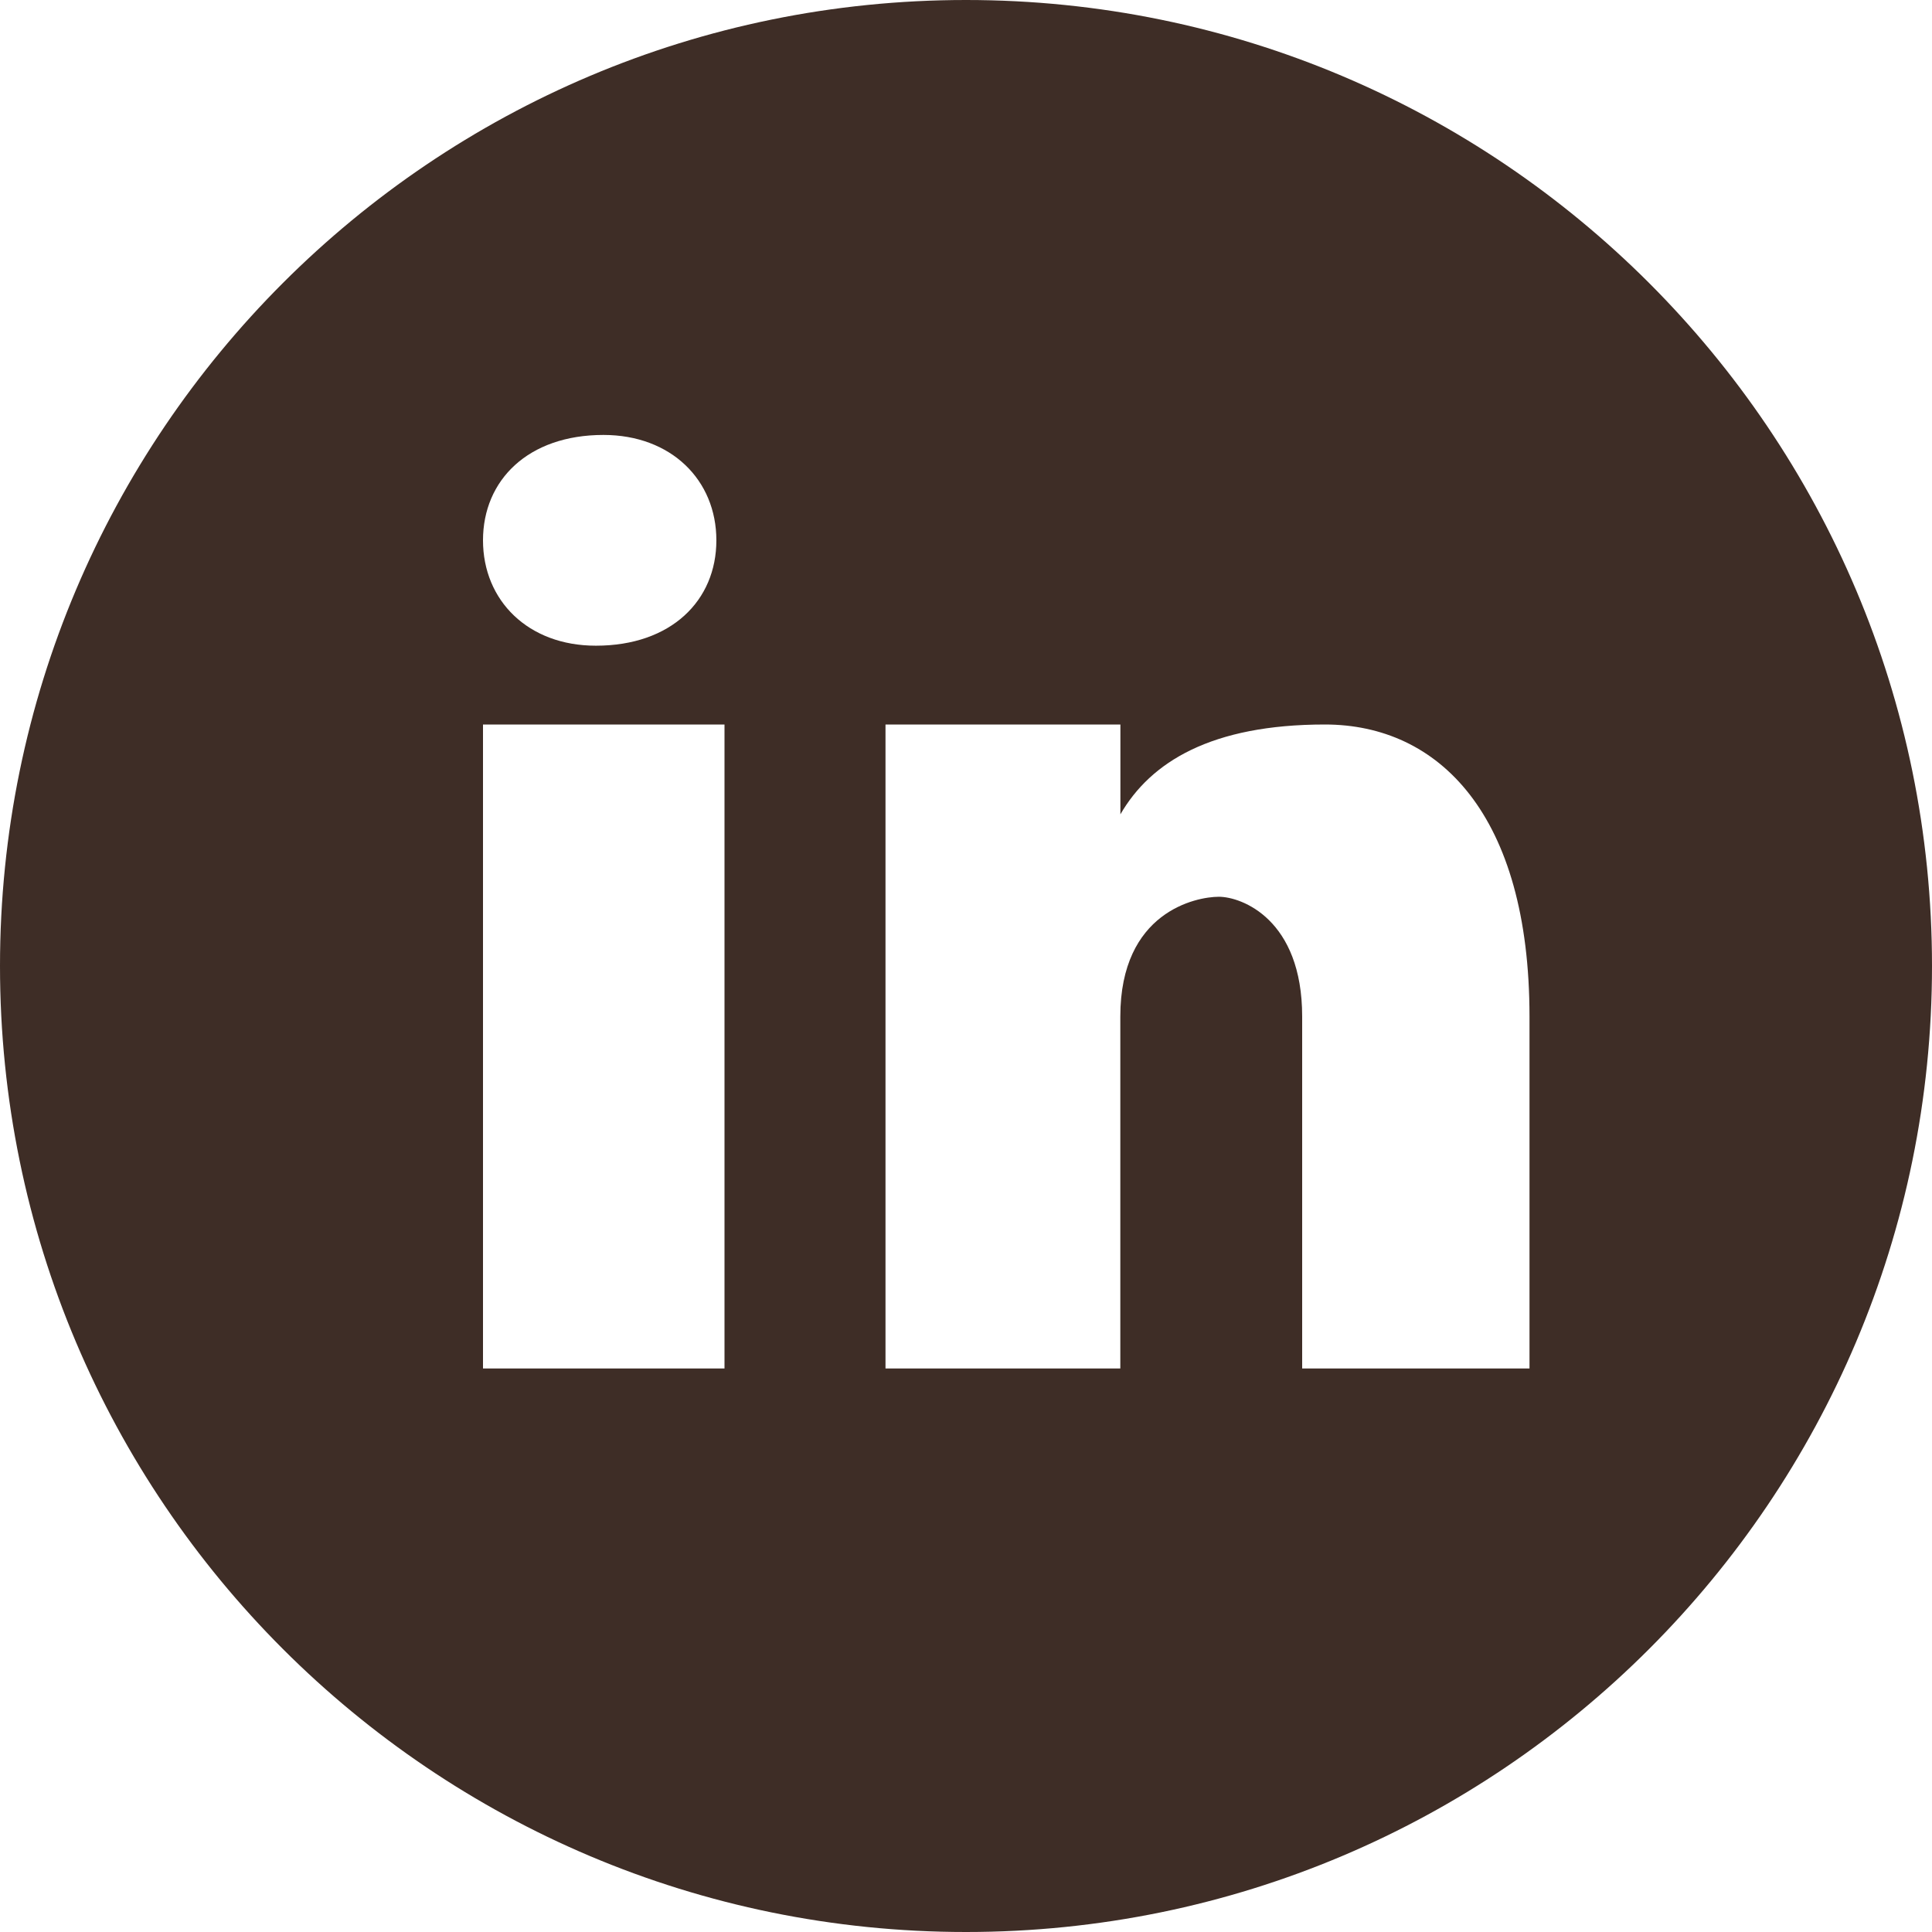 <?xml version="1.0" encoding="UTF-8"?>
<svg id="Layer_1" data-name="Layer 1" xmlns="http://www.w3.org/2000/svg" viewBox="0 0 480 480">
  <defs>
    <style>
      .cls-1 {
        fill: #3e2d26;
      }
    </style>
  </defs>
  <path class="cls-1" d="M240,0C107.46,0,0,107.46,0,240s107.46,240,240,240,240-107.46,240-240S372.54,0,240,0ZM149.92,108.06c16.84,0,28.06,11.22,28.06,26.18s-11.22,26.18-29.92,26.18c-16.84.02-28.06-11.22-28.06-26.18s11.22-26.18,29.92-26.18ZM180,340h-60v-160h60v160ZM380,340h-56.48v-87.44c0-24.18-15.06-29.76-20.7-29.76s-24.48,3.72-24.48,29.76v87.44h-58.34v-160h58.36v22.32c7.52-13.02,22.58-22.32,50.82-22.32s50.82,22.32,50.82,72.56v87.44Z"/>
</svg>
